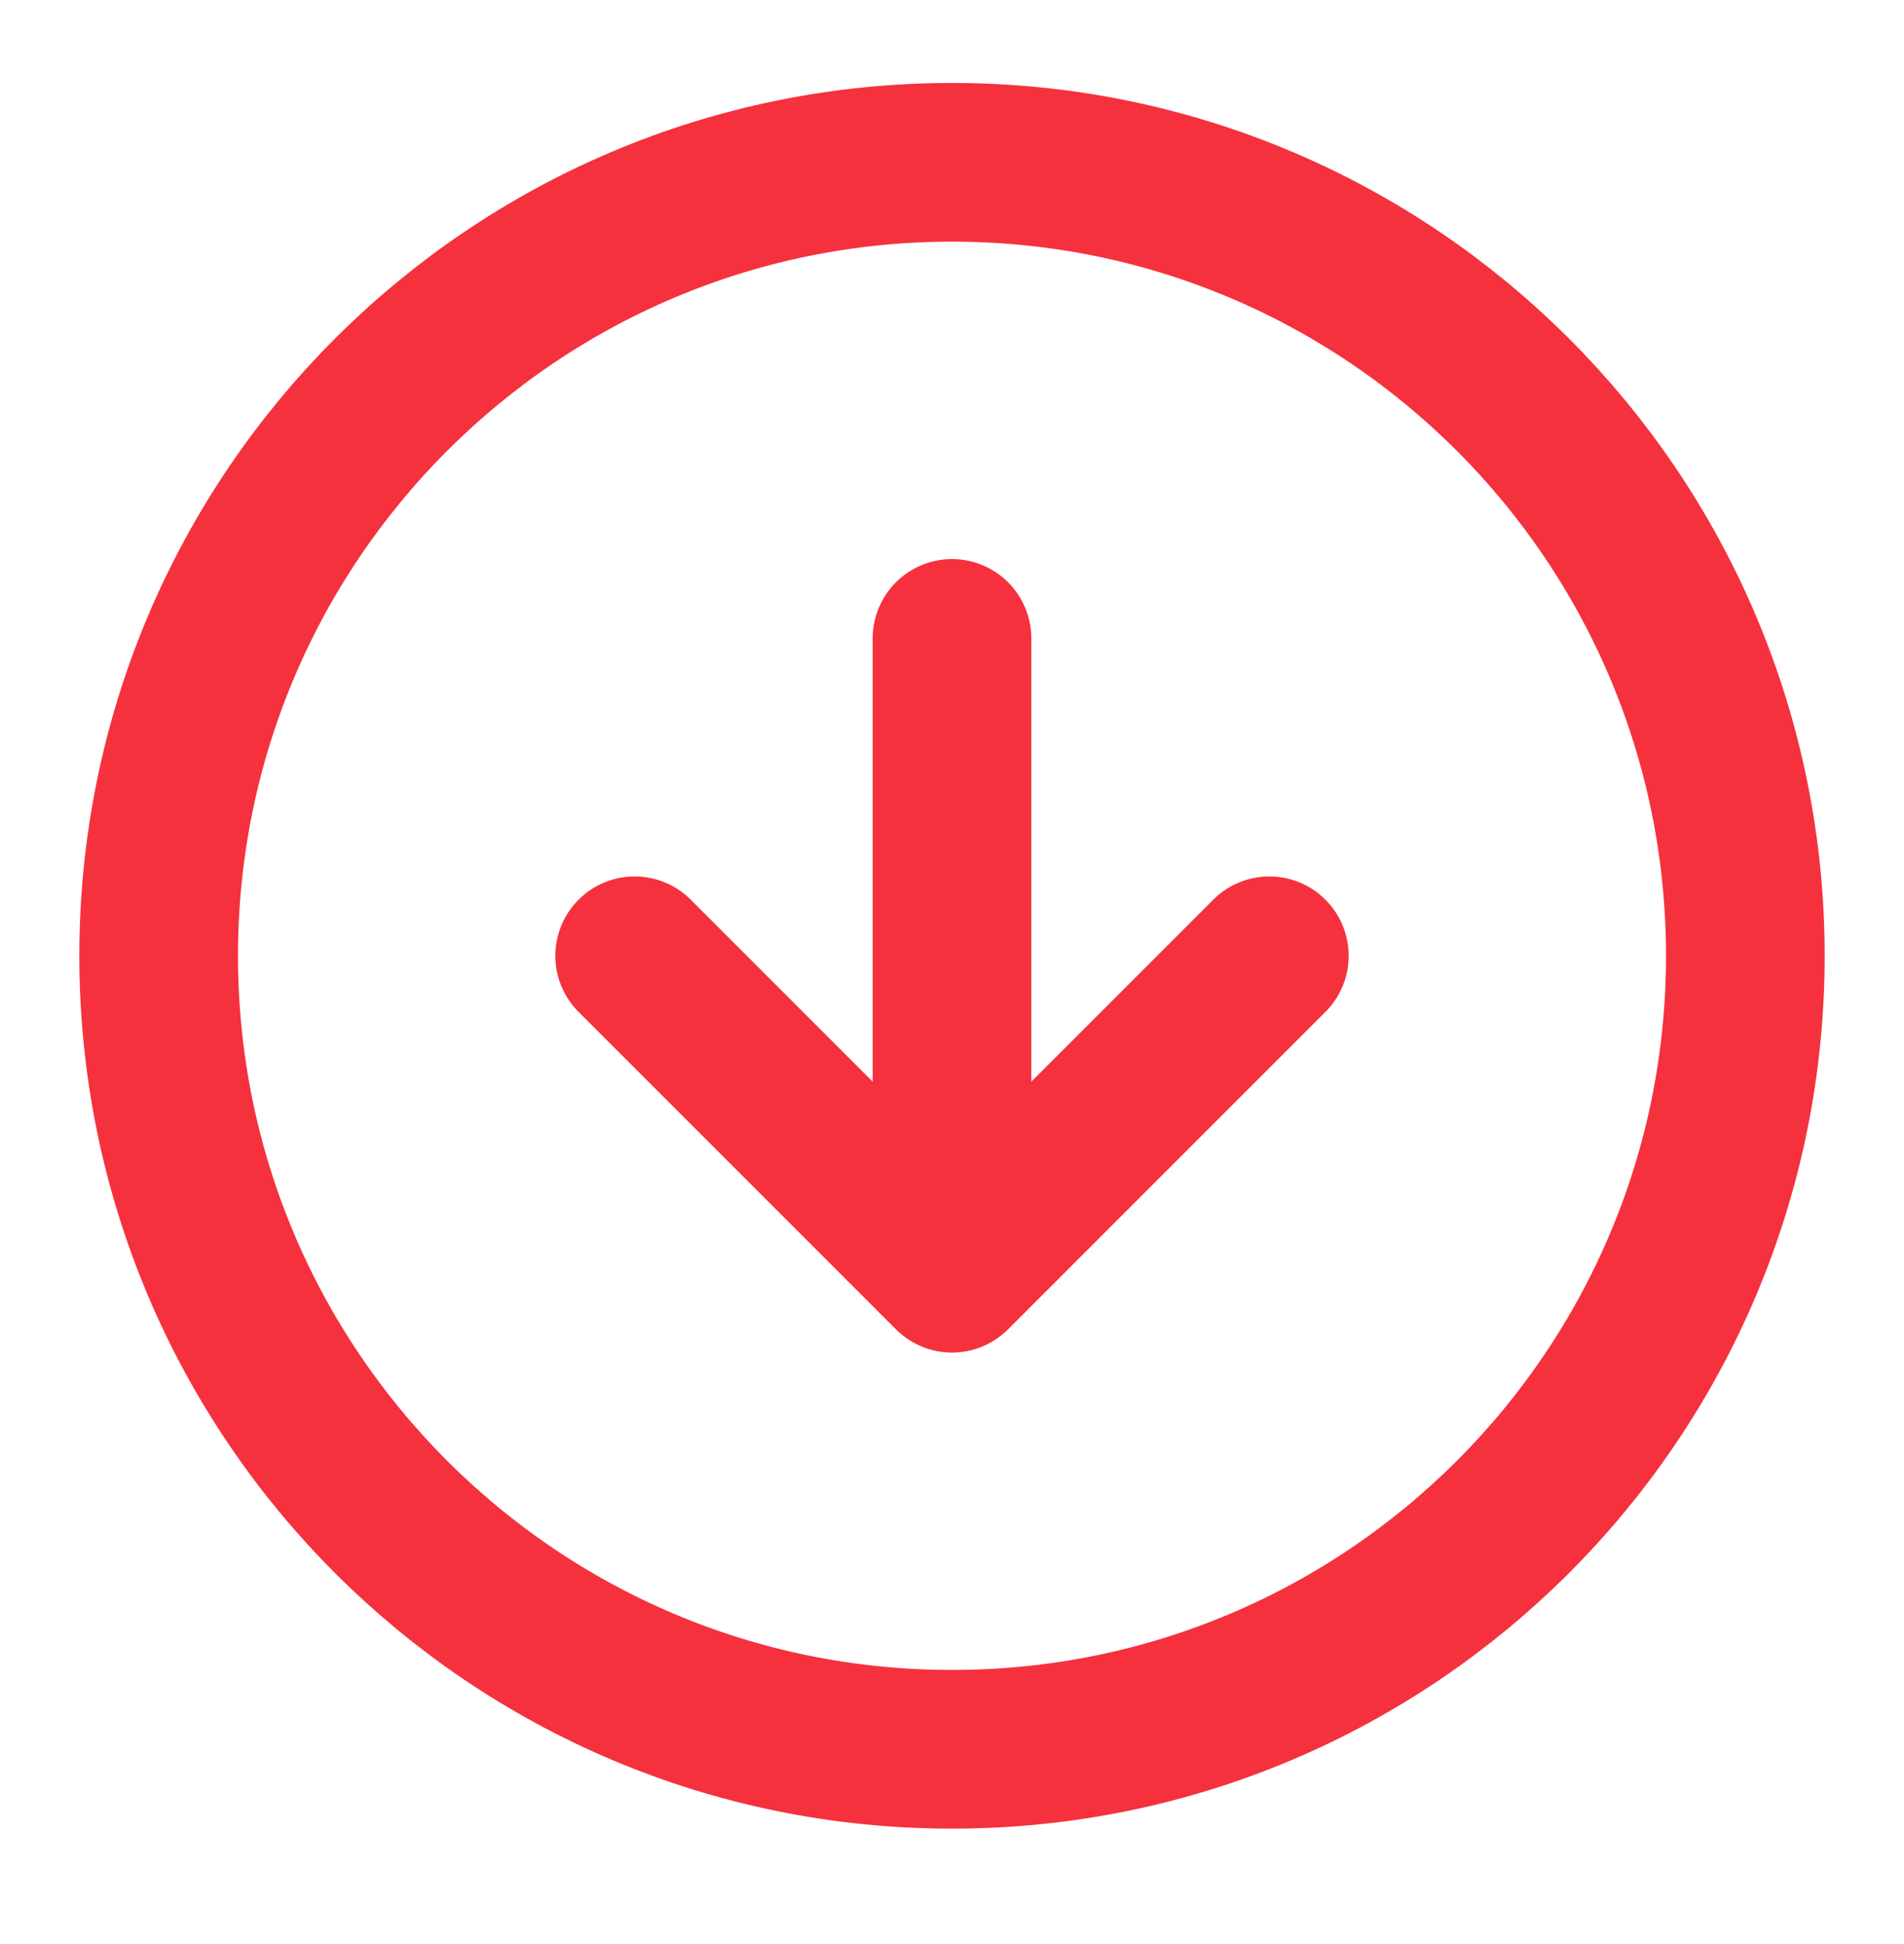 <svg xmlns="http://www.w3.org/2000/svg" width="48" height="49" viewBox="0 0 48 49" fill="none"><path d="M16 24.091L24 32.091M24 32.091L32 24.091M24 32.091L24 16.091M44 24.091C44 35.137 35.046 44.091 24 44.091C12.954 44.091 4 35.137 4 24.091C4 13.046 12.954 4.091 24 4.091C35.046 4.091 44 13.046 44 24.091Z" stroke="#F5313E" stroke-width="4" stroke-linecap="round" stroke-linejoin="round"></path></svg>